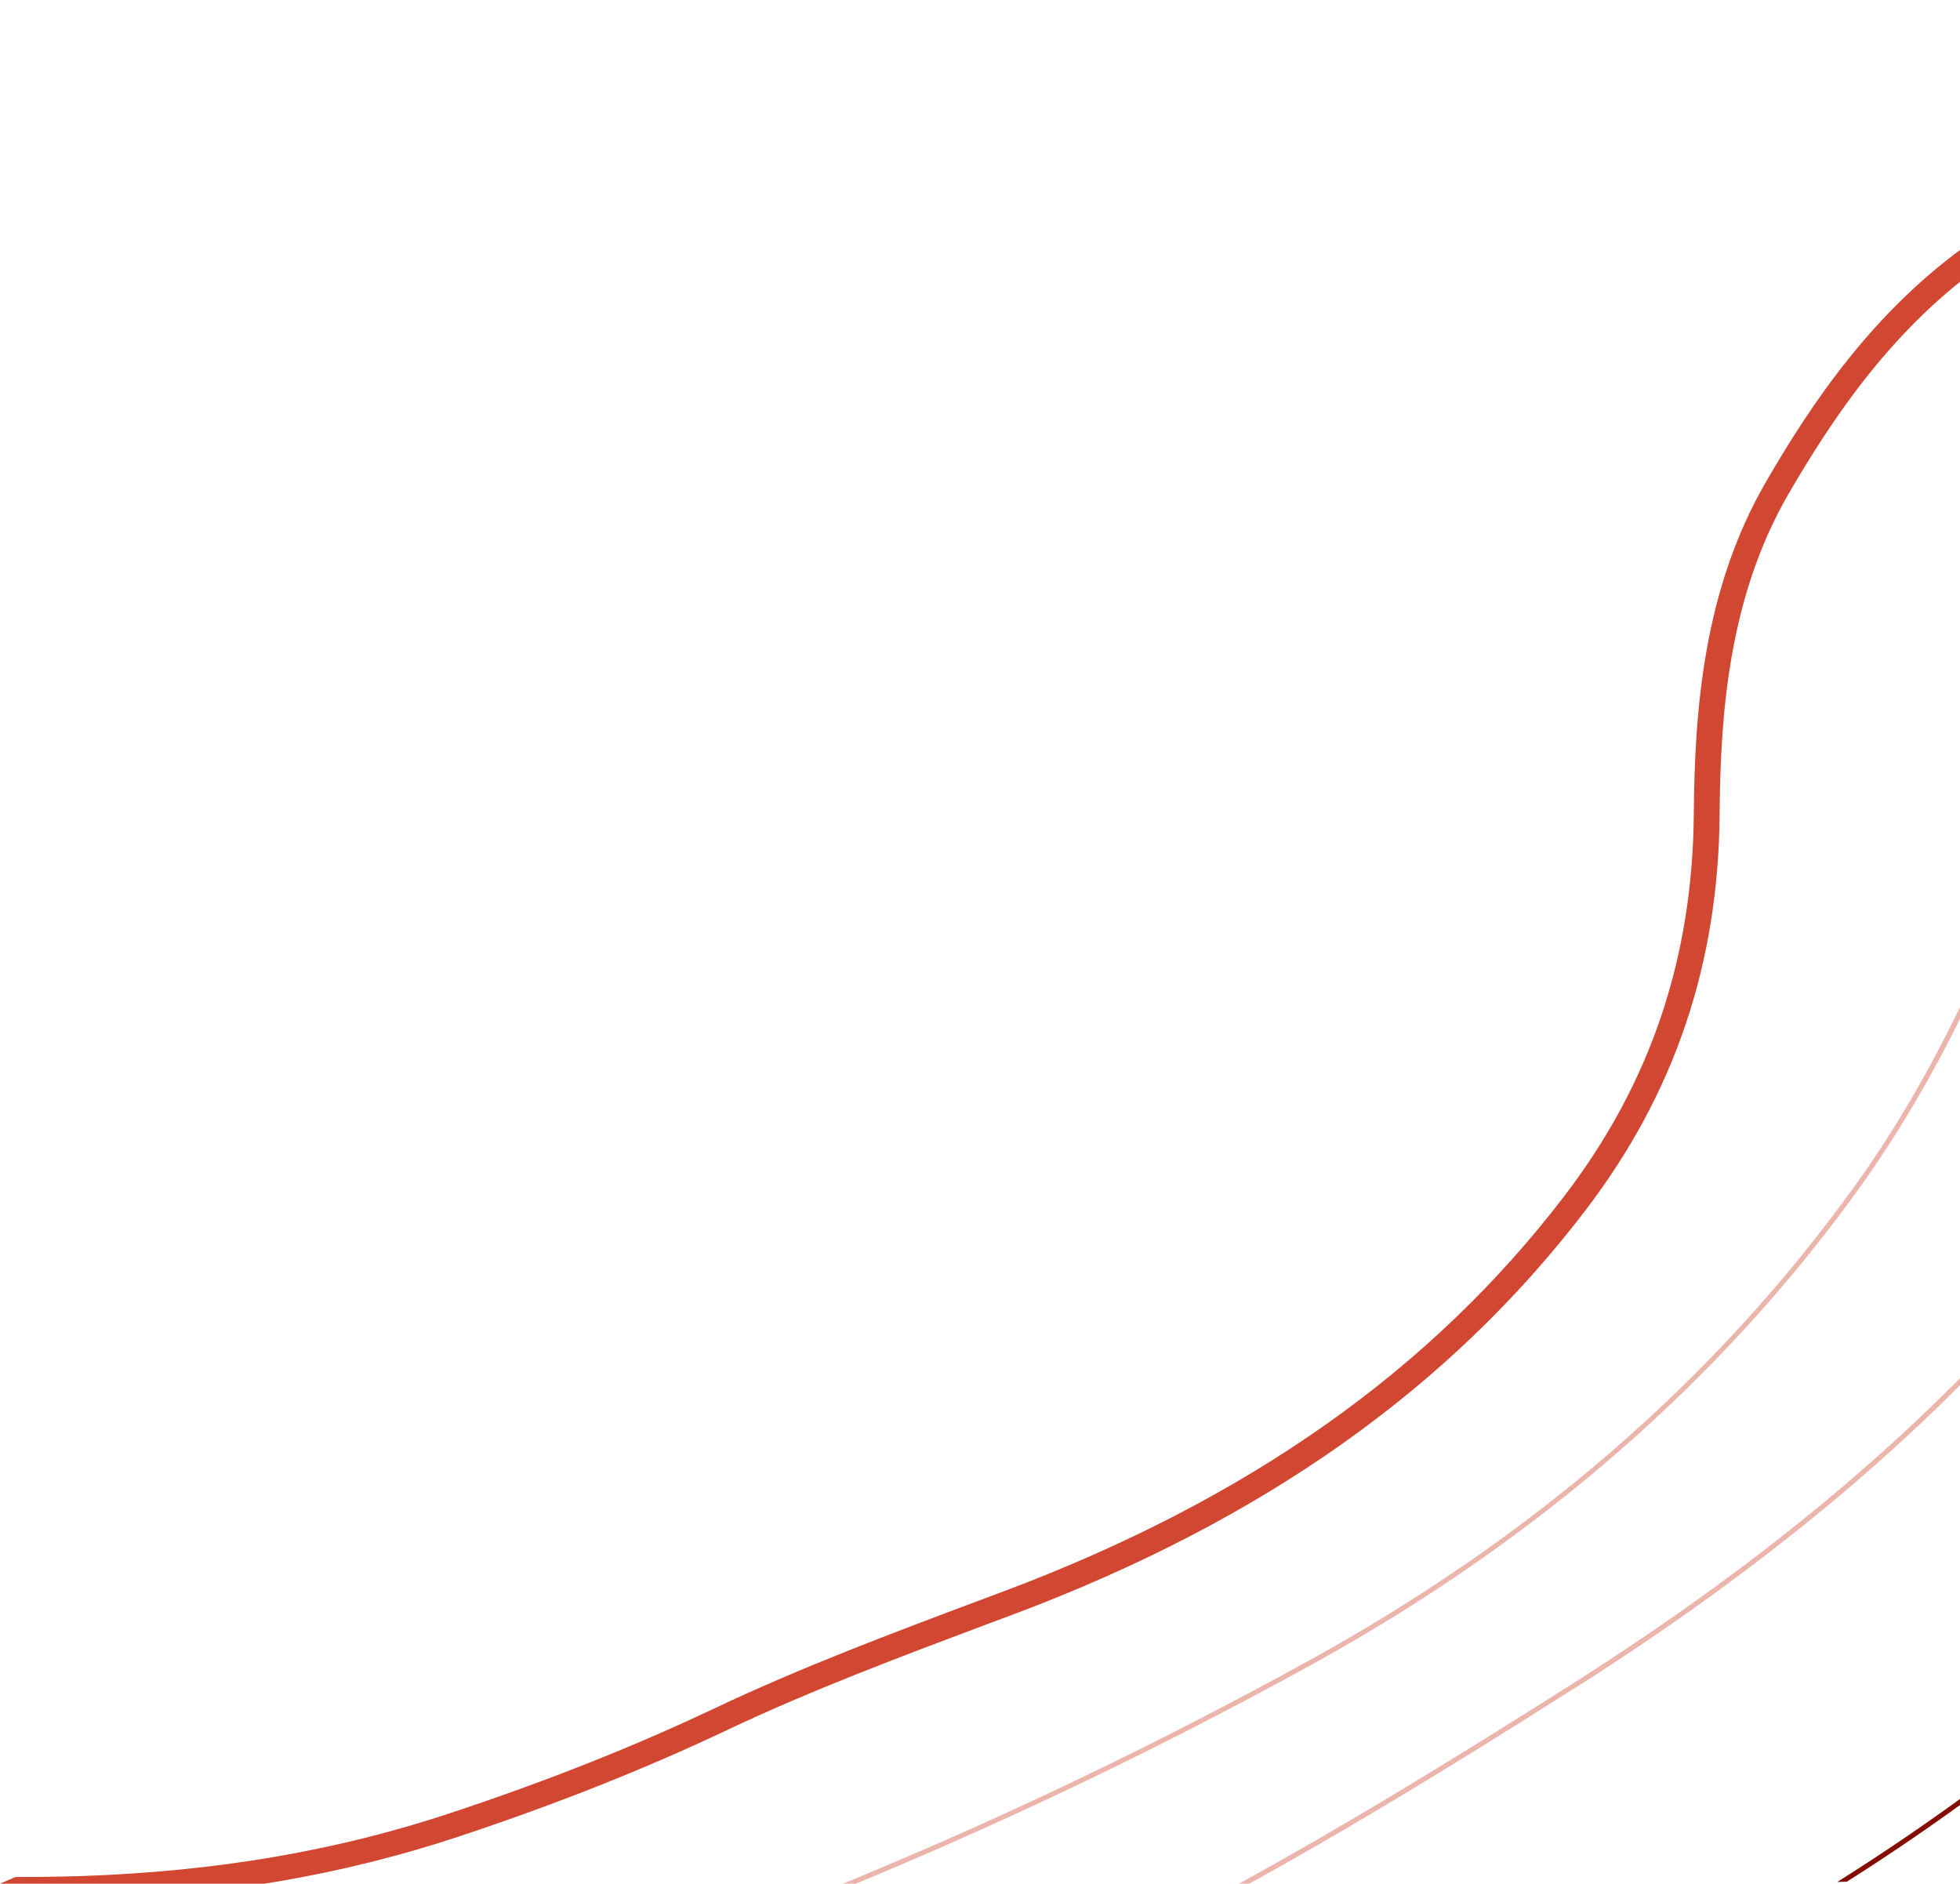 <?xml version="1.0" encoding="UTF-8"?>
<svg id="Layer_2" data-name="Layer 2" xmlns="http://www.w3.org/2000/svg" xmlns:xlink="http://www.w3.org/1999/xlink" viewBox="0 0 176.05 169.19">
  <defs>
    <style>
      .cls-1 {
        fill: none;
      }

      .cls-2 {
        fill: #840c00;
      }

      .cls-3, .cls-4 {
        fill: #d14731;
      }

      .cls-4 {
        opacity: .4;
      }

      .cls-5 {
        clip-path: url(#clippath);
      }
    </style>
    <clipPath id="clippath">
      <polygon class="cls-1" points="119.1 117.68 0 169.19 176.05 169.19 176.05 0 119.1 117.68"/>
    </clipPath>
  </defs>
  <g id="Layer_1-2" data-name="Layer 1">
    <g class="cls-5">
      <path class="cls-3" d="M1.68-252.52c-8,6.57-17.15,12.75-29.67,20.05-17.26,10.06-32.35,22.85-44.84,38.02l-2.15,2.61c-5.14,6.25-10.45,12.7-15.88,18.91-15.16,17.33-26.27,25.01-33.3,29.29-10.66,6.48-20.86,9.8-31.17,10.17-2.58.09-5.2,0-7.8-.3-5.62-.62-11.45-1.8-17.34-3.51-4.47-1.3-8.92-2.81-13.24-4.27-4.38-1.49-8.91-3.02-13.41-4.32-5.42-1.56-11.18-3.1-16.7-3.17-.52,0-1.05,0-1.57.02-7,.25-13.84,2.72-20.32,7.36-11.52,8.24-20.51,19.31-27.48,33.84-3.93,8.2-4.96,16.68-3.05,25.21,2.83,12.65,3.82,26.51,3.01,42.37-.66,12.92-.86,26.09-1.04,38.83l-.06,4.24c-.11,7.06,3.33,11.68,10.22,13.73,4.47,1.33,9.21,1.99,12.84,2.41,3.05.35,6.19.55,9.23.74,2.69.17,5.47.35,8.21.63,7.03.73,12.33,3.56,16.2,8.65,3.03,3.98,4.72,8.2,5.03,12.54.54,7.55,1.09,16.32.85,25-.26,9.38-2.82,18.16-7.6,26.09-4.96,8.23-11.54,13.55-20.1,16.27-6.68,2.12-13.46,2.52-20.41,2.76l-3.04.11c-4.23.15-8.38.31-12.56.68-11.46,1.02-20.71,6.01-27.5,14.85-7.17,9.32-11.73,19.63-13.55,30.63-1.57,9.43-1.47,18.83.27,27.94l.12.61-2.37.08-.07-.35c-1.77-9.27-1.85-18.9-.24-28.63,1.89-11.36,6.59-21.99,13.98-31.6,7.2-9.37,17.01-14.67,29.15-15.74,4.24-.38,8.42-.54,12.68-.69l3.04-.11c6.77-.24,13.38-.62,19.77-2.65,8-2.54,14.16-7.53,18.82-15.27,4.59-7.6,7.04-16.02,7.29-25.03.24-8.58-.31-17.29-.85-24.78-.28-3.91-1.82-7.74-4.59-11.38-3.47-4.56-8.24-7.1-14.59-7.76-2.69-.28-5.46-.45-8.13-.62-3.06-.19-6.23-.39-9.34-.75-3.72-.43-8.6-1.1-13.25-2.49-7.87-2.35-11.96-7.84-11.84-15.89l.06-4.23c.19-12.76.38-25.96,1.05-38.93.8-15.66-.17-29.33-2.96-41.79-2.02-9.01-.94-17.96,3.21-26.61,7.14-14.88,16.36-26.23,28.21-34.7,6.87-4.91,14.14-7.54,21.62-7.8.56-.02,1.12-.03,1.68-.02,5.82.08,11.75,1.65,17.33,3.26,4.56,1.31,9.11,2.86,13.52,4.35,4.29,1.45,8.72,2.96,13.13,4.24,5.75,1.67,11.45,2.83,16.93,3.43,2.48.27,4.99.37,7.45.28,9.89-.35,19.71-3.56,30.01-9.82,11.13-6.76,21.23-15.65,32.77-28.84,5.4-6.18,10.7-12.62,15.83-18.85l2.15-2.62c12.67-15.38,27.97-28.35,45.46-38.55,12.41-7.23,21.46-13.35,29.36-19.84,17.49-14.36,29.6-29.95,37.03-47.67,6.54-15.59,8.18-30.24,5-44.8-2.93-13.43-10.52-24.44-22.54-32.74-11-7.59-23.84-11.92-38.18-12.86-3.48-.23-7-.28-10.45-.16-18.26.64-36.24,6.09-54.96,16.65-14.92,8.42-28.85,20.03-42.57,35.5-8.43,9.51-16.84,19.31-24.96,28.8-4.99,5.82-10.15,11.84-15.26,17.73-9.61,11.07-17.77,20.16-28.01,27.96-3.39,2.58-7.44,5.46-11.81,7.22-1.83.74-3.47,1.12-5,1.18-3.79.13-6.91-1.76-10.1-6.15l-1.07-1.47c-3.28-4.52-6.67-9.2-10.63-13.17-16.37-16.43-35.88-24.37-57.98-23.6-4.17.15-8.5.61-12.87,1.37-17.79,3.1-34.6,11.34-52.89,25.93-22.11,17.64-37.68,40.26-47.6,69.15-1.4,4.09-2.79,8.18-4.17,12.27-1.92,5.68-3.91,11.56-5.91,17.32-5.06,14.53-11.07,25.59-18.89,34.82-4.03,4.76-8.58,9.01-12.89,12.91-19.15,17.29-32.47,37.54-39.61,60.18-2.64,8.36-4.26,17.41-4.82,26.9-1.18,19.83-.26,37.16,2.8,52.97,1.77,9.16,4.56,18.27,7.04,26.09,1.76,5.56,3.8,11.16,5.76,16.57,1.38,3.79,2.81,7.71,4.13,11.6,2.7,7.93,4.1,14.63,4.41,21.08.35,7.32-1.77,13.49-6.31,18.33-6.59,7.02-13.08,13.86-20.13,20.33-4.66,4.28-9.6,8.42-14.37,12.43-3.46,2.9-7.04,5.91-10.48,8.93-3.08,2.71-6.85,4.5-11.85,5.63-6.02,1.36-11.91,2.14-17.49,2.34-2.06.07-4.12.07-6.13-.02-11.52-.49-21.9-.99-32.26-2.26-5.85-.72-11.71-2.96-16.88-4.93-2.08-.8-3.53-2.7-3.87-5.1-.38-2.7.71-5.44,2.8-6.98,3.77-2.78,7.7-5.45,11.51-8.04l.5-.34c18.48-12.56,29.9-27.91,34.92-46.93,4.35-16.5,2.07-31.96-6.78-45.95l-1.29-2.05c-3.02-4.79-6.15-9.75-9.45-14.46-6.98-9.97-16.07-17.95-27.01-23.73-3.9-2.06-7.82-3.04-11.65-2.91-4.89.17-9.47,2.14-13.61,5.85-8.33,7.47-14.89,15.99-19.5,25.32-5.5,11.15-10.68,22.69-15.69,33.84-1.08,2.4-2.15,4.8-3.23,7.19-5.33,11.83-11.83,25.7-19.56,38.92-3.76,6.42-8.02,13.69-9.77,21.72-1.61,7.37-.57,14.07,3.1,19.93,3.39,5.41,7.33,10.48,11.07,15.15,4.45,5.54,4.71,13.96.62,19.58-1.73,2.38-3.48,4.74-5.23,7.1-3.26,4.4-6.63,8.95-9.8,13.5l-2.86.1.72-1.03c3.28-4.71,6.7-9.32,10-13.78,1.74-2.35,3.54-4.77,5.28-7.17,3.54-4.86,3.3-12.14-.55-16.94-3.78-4.72-7.76-9.84-11.22-15.36-3.98-6.35-5.12-13.6-3.38-21.54,1.83-8.37,6.18-15.8,10.02-22.36,7.69-13.13,14.15-26.93,19.46-38.71,1.01-2.24,3.24-7.22,3.24-7.22,5.01-11.16,10.19-22.7,15.71-33.89,4.73-9.59,11.47-18.34,20.02-26,4.56-4.08,9.64-6.25,15.1-6.44,4.25-.15,8.57.92,12.84,3.18,11.26,5.95,20.62,14.17,27.81,24.44,3.33,4.75,6.47,9.72,9.51,14.54l1.3,2.05c9.19,14.52,11.56,30.56,7.05,47.66-5.16,19.56-16.88,35.33-35.83,48.21l-.5.34c-3.79,2.57-7.7,5.23-11.43,7.98-1.43,1.06-2.18,2.98-1.91,4.9.23,1.62,1.12,2.83,2.44,3.34,5.29,2.02,10.76,4.11,16.32,4.79,10.28,1.26,20.61,1.76,32.07,2.25,1.95.08,3.95.09,5.95.02,5.43-.19,11.16-.96,17.04-2.28,4.6-1.04,8.03-2.66,10.81-5.1,3.46-3.05,7.05-6.06,10.54-8.98,4.75-3.98,9.66-8.1,14.28-12.35,6.99-6.42,13.46-13.23,20.01-20.22,4.17-4.45,6.04-9.92,5.72-16.73-.3-6.24-1.67-12.75-4.3-20.49-1.32-3.88-2.74-7.79-4.12-11.56-1.98-5.43-4.02-11.04-5.79-16.65-2.49-7.88-5.3-17.06-7.1-26.33-3.1-15.99-4.02-33.49-2.83-53.5.57-9.66,2.23-18.89,4.92-27.42,7.25-23.02,20.79-43.6,40.24-61.16,4.25-3.84,8.73-8.03,12.68-12.69,7.64-9.01,13.51-19.85,18.49-34.12,1.99-5.71,3.96-11.53,5.86-17.17l.15-.45c1.33-3.93,2.7-7.98,4.07-11.97,10.06-29.3,25.87-52.25,48.32-70.17,18.61-14.85,35.76-23.24,53.96-26.41,4.48-.78,8.92-1.25,13.2-1.4,22.78-.8,42.88,7.37,59.73,24.28,4.08,4.09,7.52,8.84,10.85,13.43l1.07,1.47c2.73,3.75,5.16,5.31,8.13,5.21,1.25-.04,2.62-.37,4.19-1.01,4.11-1.66,8-4.42,11.26-6.91,10.07-7.67,18.15-16.68,27.67-27.65,5.08-5.85,10.21-11.84,15.17-17.63l.12-.14c8.12-9.48,16.52-19.28,24.95-28.78,13.89-15.66,28.01-27.43,43.16-35.98,19.06-10.76,37.4-16.3,56.05-16.96,3.54-.12,7.13-.07,10.69.16,14.77.97,28.02,5.43,39.37,13.27,12.5,8.63,20.39,20.1,23.45,34.09,3.28,15,1.6,30.08-5.12,46.09-7.58,18.05-19.9,33.93-37.68,48.53Z"/>
      <path class="cls-3" d="M5.41,147.48C3.56,148.17,1.82,148.81,0,149.32c-6.24,1.73-12.6,3.42-18.76,5.05l-6.58,1.75c-15.02,4.01-30.21,10.21-46.44,18.95-1.83.98-3.65,1.98-5.46,2.98l-2.13.07-.37-1.26c2.27-1.26,4.56-2.51,6.84-3.74,16.39-8.83,31.75-15.1,46.95-19.16,2.21-.59,6.9-1.83,6.9-1.83,6.05-1.61,12.3-3.27,18.43-4.96,1.71-.47,3.4-1.1,5.21-1.77.34-.12.67-.25,1.02-.37-2.47-3.44-5.32-6.36-9.13-9.37-4.27-3.38-8.12-7.33-11.85-11.15-1.48-1.52-3.02-3.09-4.55-4.61-1.62-1.6-3.25-3.24-4.82-4.82-7.5-7.57-15.25-15.4-25.12-20.69-7.4-3.97-17.3-8.71-28.25-10.17-11.19-1.49-22.26-2.52-32.9-3.05-1.79-.09-3.56-.1-5.28-.04-13.74.48-25.42,5.86-34.73,15.97-9.52,10.35-17.88,21.91-24.83,34.37-4.92,8.82-10.92,20.6-13.59,33.49-1.3,6.28-1.46,11.66-.48,16.43l.13.62-2.35.08-.07-.34c-1.02-5.02-.86-10.65.51-17.23,2.73-13.18,8.82-25.15,13.83-34.11,7.04-12.61,15.5-24.32,25.14-34.79,9.75-10.59,21.99-16.21,36.38-16.72,1.78-.06,3.63-.05,5.48.04,10.71.53,21.85,1.56,33.1,3.07,11.33,1.51,21.48,6.37,29.06,10.43,10.18,5.46,18.05,13.41,25.67,21.1,1.59,1.61,3.18,3.21,4.8,4.8,1.55,1.53,3.09,3.11,4.59,4.64,3.67,3.77,7.47,7.66,11.63,10.95,4.48,3.54,7.74,7.02,10.56,11.27l.62.94-1.09.38c-.9.32-1.77.64-2.63.95Z"/>
      <path class="cls-3" d="M160.62,44.41c-5.31,9.18-6.1,19.65-6.16,28.68-.1,13.48-4.04,25.13-12.05,35.62-12.22,16.01-29,27.87-51.3,36.26l-2.23.83c-7.85,2.95-15.97,5.99-23.61,9.61-7.39,3.5-15.26,6.62-24.04,9.54-10.42,3.46-21.44,5.35-33.69,5.78-2.48.09-5.05.11-7.65.08-5.8-.08-10.88-.04-15.55.13-5.1.18-9.75.5-14.22.99-7.38.8-14.69,2.52-22.31,5.24l-2.94.1-.28-1.32c8.64-3.3,16.91-5.34,25.28-6.24,4.52-.49,9.23-.82,14.39-1,4.71-.17,9.84-.21,15.67-.13,2.55.03,5.09,0,7.53-.08,12.02-.42,22.83-2.27,33.02-5.66,8.69-2.88,16.47-5.97,23.77-9.43,7.73-3.66,15.9-6.73,23.79-9.69l2.22-.83c21.88-8.23,38.32-19.84,50.28-35.5,7.71-10.1,11.5-21.32,11.6-34.32.07-9.31.89-20.13,6.46-29.75,3.96-6.84,9.65-15.49,18.62-21.7,2.64-1.83,5.29-3.72,7.87-5.57l.1,2.7c-2.18,1.56-4.4,3.14-6.62,4.68-8.59,5.95-14.1,14.34-17.95,20.98Z"/>
      <path class="cls-3" d="M107.31,112.63c3.36-2.01,7.01-3.97,9.53-6.78,2.92-3.24,5.55-7.12,4.11-12.04-.62-2.13-1.27-2.97-2.82-2.91-.49.02-1.08.13-1.79.31-5.9,1.55-10.9,4.06-12.47,10.45-.24.98-1.02,1.82-1.39,2.78-.52,1.35-.88,2.76-1.02,3.18.05,1.34.05,1.64.07,1.93.25,2.98.97,4.38,2.55,4.33.82-.03,1.88-.45,3.22-1.26ZM108.34,111.49c-.43.25-.86.5-1.28.76-1.3.77-2.27,1.16-2.99,1.19-.86.03-1.78-.41-2.07-3.92-.01-.17-.02-.34-.03-.72,0-.26-.02-.61-.04-1.12.03-.09.06-.21.1-.36.18-.63.49-1.7.88-2.73.15-.39.37-.76.61-1.15.32-.53.65-1.07.8-1.69,1.6-6.53,7.04-8.78,12.14-10.13.7-.18,1.25-.28,1.68-.3,1.1-.04,1.7.33,2.36,2.59,1.39,4.76-1.25,8.55-4.02,11.63-2.16,2.4-5.21,4.2-8.15,5.93Z"/>
      <path class="cls-3" d="M31.06-271.79c-13.37,17.06-30.04,32.02-50.96,45.75-28.28,18.56-41.18,31.47-49.25,40.65l-2.05,2.33c-4.82,5.48-9.8,11.15-14.87,16.57-10.76,11.52-22.78,23.47-37.74,32.79-11.11,6.92-22.58,10.64-34.07,11.04-7.56.27-15.34-.89-23.13-3.43-4.88-1.59-9.87-3.14-14.7-4.63-2.99-.93-5.98-1.85-8.96-2.79-6.67-2.11-13.46-3.06-20.17-2.82-.49.02-.98.04-1.47.07-7.51.45-14.24,2.9-20.58,7.49-6.9,5-12.44,11.94-17.43,21.86-4.47,8.89-5.7,18.45-3.74,29.23.74,4.05,1.46,8.4,1.79,12.79.33,4.46.58,9,.82,13.39.36,6.67.74,13.56,1.41,20.31.83,8.37,3.27,15.63,7.27,21.59,4.81,7.18,11.52,10.64,20.51,10.59,5.07-.03,10.49.35,16.58,1.15,6.26.82,11.39,4.08,15.24,9.69,3.69,5.38,5.81,11.6,6.46,19.02.79,8.94,1.22,15.79,1.39,22.21l.02.63c.15,5.67.31,11.54-.59,17.17-1.8,11.28-6.25,22.48-14.02,35.26-7.51,12.35-18.77,20.39-33.48,23.89-1.3.31-2.6.61-3.9.91-3.13.73-6.37,1.48-9.52,2.31-10.66,2.81-18.31,7.97-23.38,15.76-7.65,11.77-10.97,23.85-9.96,36.12l-.49.02c-1.03-12.34,2.32-24.48,10.05-36.37,5.53-8.5,13.81-13.36,23.65-15.96,4.45-1.17,8.95-2.16,13.43-3.23,14.48-3.44,25.63-11.23,33.19-23.68,6.66-10.96,11.95-22.51,13.96-35.1.92-5.8.72-11.82.56-17.72-.2-7.4-.74-14.8-1.39-22.19-.59-6.72-2.47-13.1-6.39-18.81-3.58-5.21-8.49-8.65-14.92-9.49-5.46-.72-11.01-1.17-16.52-1.14-9.13.05-16.04-3.55-20.9-10.79-4.43-6.6-6.58-14.1-7.34-21.79-1.11-11.2-1.4-22.48-2.23-33.71-.32-4.27-1.01-8.53-1.78-12.75-1.86-10.22-.97-20.07,3.78-29.5,4.28-8.51,9.6-16.25,17.57-22.02,6.18-4.47,13.06-7.11,20.83-7.58.49-.03.99-.05,1.48-.07,6.95-.24,13.71.75,20.33,2.84,7.88,2.49,15.81,4.86,23.67,7.43,7.86,2.57,15.51,3.67,22.96,3.41,11.72-.41,22.96-4.2,33.83-10.97,14.39-8.97,26.29-20.55,37.65-32.71,5.77-6.18,11.32-12.55,16.9-18.89,14.19-16.13,31.32-28.9,49.34-40.73,19.35-12.7,36.67-27.57,50.85-45.65,12.37-15.78,20.93-33.19,23.94-52.87,3.39-22.2-1.92-41.87-19.08-57.67-11.59-10.67-25.73-16.49-41.48-18.81-6.19-.91-12.28-1.22-18.28-1.01-16,.56-31.36,4.85-46.3,11.48-19.16,8.51-35.51,20.78-49.85,35.54-16.12,16.59-31.73,33.61-45.97,51.76-6.7,8.54-14.08,16.57-22.5,23.57-3.8,3.16-8.18,5.78-12.61,8.08-1.83.95-3.56,1.44-5.19,1.5-3.17.11-6-1.43-8.57-4.52-5.51-6.61-11.51-12.71-18.49-17.9-17.9-13.3-37.77-20.16-59.92-19.38-2.43.09-4.89.26-7.37.53-16.67,1.82-31.86,7.78-45.96,16.34-30.14,18.3-51.21,43.75-63.48,75.89-4.3,11.27-8.02,22.74-11.93,34.14-4.55,13.29-9.66,26.33-18.39,37.7-3.29,4.28-6.82,8.46-10.76,12.18-20.46,19.35-35.36,41.9-42.35,68.8-2.31,8.87-3.46,18.06-4.44,27.18-1.74,16.21-3.02,32.47-4.34,48.73-.63,7.68-.89,15.39-1.41,23.08-.12,1.72-.63,3.42-.92,4.89-1.41.51-2.68.81-3.84.85-2.36.08-4.3-.87-6.26-3.11-9.33-10.72-20.65-19.33-32.34-27.58-6.55-4.62-12.37-10.21-18.72-15.11-6.35-4.9-12.92-9.56-19.48-14.22-6.8-4.83-13.72-6.85-20.7-6.61-6.58.23-13.21,2.48-19.82,6.31-7.96,4.61-13.81,11.32-19.48,18.17-7.98,9.63-15.68,19.47-21.73,30.39-4.06,7.32-7.52,15.02-12.26,21.91-5,7.26-11.06,13.86-16.91,20.55-5.75,6.58-12.27,12.58-17.61,19.44-5.97,7.68-9.28,16.68-10.91,26.19-2.59,15.15-.85,29.83,4.86,44.1,2.38,5.97,4.19,12.02,4.77,18.46.73,8.11-1.21,15.66-3.79,23.25l-.49.02c2.46-7.19,4.57-14.96,3.82-23.22-.52-5.72-2.02-11.55-4.74-18.34-5.79-14.49-7.43-29.4-4.88-44.34,1.81-10.57,5.4-19.2,11-26.39,3.23-4.15,6.94-8.04,10.53-11.81,2.37-2.48,4.81-5.04,7.09-7.65.9-1.03,1.81-2.06,2.72-3.09,4.89-5.55,9.95-11.3,14.16-17.41,3.21-4.67,5.88-9.81,8.47-14.78,1.21-2.34,2.47-4.75,3.77-7.1,6.14-11.07,14.09-21.18,21.77-30.45,5.8-7.01,11.67-13.68,19.61-18.27,6.92-4,13.66-6.15,20.04-6.37,7.32-.26,14.38,1.99,21,6.69l.35.25c6.34,4.5,12.89,9.16,19.14,13.98,2.66,2.05,5.27,4.26,7.79,6.39,3.5,2.96,7.12,6.02,10.91,8.7,11.24,7.93,22.95,16.78,32.42,27.65,1.84,2.12,3.66,3.03,5.89,2.95,1.01-.04,2.14-.28,3.45-.73.08-.38.17-.77.26-1.17.26-1.11.52-2.26.6-3.42.22-3.19.39-6.45.56-9.59.24-4.43.48-9,.85-13.49l.41-5.02c1.17-14.34,2.37-29.17,3.94-43.72.9-8.34,2.05-18.01,4.45-27.24,6.69-25.74,20.59-48.31,42.48-69.01,3.47-3.28,6.88-7.14,10.71-12.13,9.09-11.83,14.22-25.6,18.32-37.57.94-2.75,1.87-5.49,2.8-8.24,2.88-8.53,5.87-17.35,9.14-25.92,12.35-32.35,33.77-57.96,63.67-76.12,15.36-9.33,30.46-14.69,46.15-16.41,2.48-.27,4.97-.45,7.41-.54,21.54-.76,41.8,5.8,60.22,19.48,6.32,4.69,12.39,10.57,18.57,17.98,2.53,3.03,5.21,4.46,8.2,4.35,1.56-.05,3.24-.54,4.99-1.45,5.13-2.65,9.22-5.28,12.53-8.02,7.73-6.43,15.06-14.12,22.43-23.5,12.39-15.78,27-32.24,46-51.8,15.46-15.91,31.81-27.57,49.99-35.64,16.28-7.23,31.48-11,46.48-11.52,6.13-.22,12.31.13,18.37,1.02,16.73,2.46,30.76,8.83,41.73,18.92,16.34,15.04,22.8,34.58,19.22,58.06-2.86,18.74-10.72,36.1-24.03,53.07Z"/>
      <path class="cls-2" d="M165.02,169.04c8.72-5.48,16.97-11.62,24.81-18.33l.02.58c-7.73,6.58-15.73,12.51-23.96,17.72l-.88.03Z"/>
      <path class="cls-3" d="M121.99,30.42c-4.71,3.06-9.5,6.11-14.59,8.51-10.11,4.75-21.03,6.59-32.13,6.98-.48.02-.96.03-1.44.04-7.55.18-15.06-.79-21.89-4.35-6.24-3.25-10.43-8.01-12.28-14.76-1.84-6.75-.93-13.36,1.42-19.65,2.59-6.95,5.92-13.66,9.27-20.31,3.36-6.66,7.46-12.99,10.67-19.72,3.16-6.64,5.3-13.67,3.52-21.12-1.51-6.3-1.45-12.54-.54-18.93,1.32-9.33,2.72-18.52,8.98-26.28,2.04-2.53,3.77-5.29,5.68-8-2.13-3.42-4.51-4.9-9.16-5.49-2.46-.31-4.91-.43-7.34-.35-3.54.12-7.04.68-10.47,1.72-23.66,7.17-45.67,17.57-65.9,31.47-10.04,6.89-20.35,13.35-31.29,18.89-15.94,8.08-31.7,16.5-47.58,24.68-4.6,2.37-9.26,4.7-14.09,6.56-2.09.8-4.33,1.25-6.58,1.33-6.35.22-12.8-2.51-16.21-8.62-2.9-5.2-5.21-10.7-7.99-15.97-1.35-2.56-.64-4.44,1.16-6.39,3.68-4,7.26-8.07,10.89-12.11,12.89-14.38,25.76-28.76,38.66-43.13,12.09-13.47,23.9-27.2,36.4-40.31,17.33-18.17,36.92-34.1,55.91-50.61,24.21-21.03,47.07-43.22,65.78-69.11,10.07-13.93,19.32-28.29,24.65-44.62,7.66-23.48,6.33-46.5-6.12-68-19.44-33.55-50.41-50.29-89.58-52.53-4.45-.25-8.85-.3-13.18-.15-30.01,1.06-57.15,11.75-81.04,30.37-15.54,12.11-29.85,25.67-44.66,38.64-6.03,5.28-11.86,10.76-17.88,16.05-6.35,5.58-12.68,11.19-19.27,16.5-3.38,2.72-7.44,4.58-11.83,5.41-3,.56-6.06,1.06-9.11,1.17h-.04c-.06,0-.12,0-.17,0-1.33.05-2.67.11-4.01.16-3.37.12-6.75.15-10.02-.35-11.21-1.73-22.34-3.98-33.49-6.11-14.83-2.83-29.88-3.65-44.93-4.26-3.44-.14-6.87-.15-10.27-.03-14.13.5-27.85,3.35-40.84,9.62-4.95,2.39-9.82,4.94-14.69,7.48-31.16,16.23-56.14,38.85-75.3,67.53-9.4,14.08-15.9,29.42-21.76,45.09-3.91,10.46-8.08,20.84-12.56,31.08-3.17,7.26-7.42,14.01-13.22,19.71-7.33,7.2-14.77,14.3-22.02,21.58-6.13,6.15-13.43,10.1-21.89,12.57-21.34,6.23-40.61,16.22-57.2,30.74-10.28,9-21.08,17.38-32.61,24.82-19.53,12.62-37.55,26.85-53.71,43.39-7.47,7.64-15.89,14.49-24.36,21.11-13.08,10.23-28.15,15.73-44.76,16.31-1.16.04-2.33.06-3.5.05-9.97-.06-19.93-1.11-29.88-1.92-8.87-.72-17.72-1.76-26.62-1.45-1.56.05-3.11.15-4.67.3-12.88,1.2-22.88,6.66-28.55,18.25-2.79,5.69-4.31,11.65-3.9,18.08.31,4.92.9,9.71,2.55,14.38,1.93,5.46,3.83,10.93,5.58,16.44,2.28,7.2,4.91,14.28,4.9,22.03-.02,15.57.5,31.14.4,46.7-.06,8.13-.68,16.29-1.58,24.38-1.06,9.57-4.19,18.58-10.47,26.26-6.11,7.45-13.94,11.44-23.65,11.78-.8.03-1.61.03-2.44.01-4.98-.13-9.66-1.17-14.24-2.67l-.02-.49c5.23,1.73,9.75,2.6,14.27,2.71.81.02,1.62.02,2.41-.01,9.42-.33,17.26-4.24,23.3-11.61,5.75-7.01,9.24-15.77,10.38-26.03,1.01-9.08,1.52-17.04,1.57-24.34.06-8.37-.07-16.88-.19-25.12-.1-7.07-.21-14.39-.2-21.59,0-6.76-2.06-13.15-4.06-19.33-.28-.86-.55-1.71-.83-2.57-1.82-5.73-3.83-11.49-5.58-16.43-1.78-5.03-2.3-10.15-2.58-14.5-.39-6.1.9-12.09,3.94-18.3,5.38-10.99,15.11-17.22,28.93-18.51,1.51-.14,3.09-.24,4.7-.3,7.27-.26,14.61.39,21.7,1.02,1.66.15,3.32.29,4.98.43,1.88.15,3.77.32,5.66.48,7.93.68,16.13,1.39,24.19,1.44,1.16,0,2.33,0,3.48-.05,16.5-.58,31.47-6.04,44.48-16.21,8.2-6.42,16.83-13.41,24.32-21.07,15.52-15.88,33.12-30.1,53.79-43.45,10.94-7.06,21.58-15.17,32.56-24.78,16.01-14.02,35.31-24.4,57.37-30.84,8.81-2.57,15.91-6.65,21.69-12.45,4.65-4.67,9.46-9.35,14.12-13.87,2.64-2.57,5.28-5.13,7.9-7.71,5.39-5.29,9.69-11.69,13.13-19.57,4.29-9.82,8.51-20.27,12.55-31.06,5.53-14.79,12-30.5,21.81-45.18,19.28-28.87,44.67-51.64,75.47-67.68l.89-.46c4.5-2.35,9.16-4.77,13.82-7.02,12.35-5.97,25.77-9.13,41.03-9.67,3.33-.12,6.8-.11,10.31.03,14.51.58,29.94,1.39,45,4.26,2.07.39,4.13.79,6.2,1.19,8.92,1.72,18.14,3.5,27.27,4.91,3.06.47,6.18.48,9.93.35.67-.02,1.34-.05,2.01-.08.67-.03,1.34-.05,2-.08h.09s.09,0,.09,0c3.14-.11,6.21-.62,9.07-1.16,4.29-.81,8.31-2.64,11.62-5.31,6.13-4.94,12.15-10.23,17.96-15.35l1.29-1.14c2.91-2.56,5.82-5.21,8.64-7.77,3.01-2.73,6.12-5.56,9.24-8.29,4.3-3.76,8.63-7.64,12.81-11.39,10.24-9.18,20.83-18.66,31.87-27.27,24.62-19.19,51.98-29.44,81.31-30.47,4.35-.15,8.8-.1,13.22.15,40.77,2.34,71.03,20.08,89.96,52.76,12.08,20.86,14.15,43.85,6.16,68.35-5.52,16.91-15.14,31.5-24.71,44.74-20.63,28.53-46.03,51.96-65.85,69.19-3.9,3.39-7.88,6.8-11.74,10.11-14.94,12.8-30.38,26.04-44.14,40.47-8.8,9.23-17.4,18.93-25.71,28.31-3.49,3.94-7.1,8.01-10.67,11.99-8.87,9.87-17.72,19.75-26.58,29.64l-12.09,13.49c-1.03,1.15-2.05,2.3-3.08,3.45-2.54,2.85-5.18,5.8-7.81,8.67-1.89,2.06-2.21,3.77-1.09,5.9,1.22,2.32,2.37,4.71,3.48,7.03,1.42,2.96,2.88,6.02,4.5,8.92,3.06,5.49,8.96,8.63,15.79,8.39,2.22-.08,4.38-.52,6.43-1.3,4.93-1.9,9.64-4.27,14.05-6.54,6.51-3.35,13.11-6.8,19.49-10.14,9.19-4.8,18.68-9.77,28.09-14.54,9.81-4.97,19.74-10.97,31.24-18.86,19.92-13.68,42.14-24.29,66.03-31.54,3.4-1.03,6.96-1.62,10.59-1.74,2.42-.09,4.92.03,7.42.35,4.76.6,7.25,2.1,9.5,5.7l.15.24-.17.24c-.6.85-1.18,1.71-1.76,2.56-1.24,1.83-2.52,3.72-3.93,5.46-6.3,7.82-7.62,17.09-8.89,26.07-1,7.1-.84,13.06.53,18.77,1.97,8.24-.86,15.77-3.55,21.41-1.76,3.69-3.82,7.32-5.81,10.82-1.64,2.9-3.34,5.89-4.86,8.9-3.43,6.8-6.72,13.47-9.25,20.27-2.6,6.97-3.06,13.32-1.4,19.39,1.76,6.44,5.7,11.18,12.05,14.49,5.95,3.1,13.04,4.51,21.66,4.3.48-.01.96-.03,1.44-.04,12.51-.44,22.96-2.71,31.95-6.93,4.94-2.32,9.51-5.21,14.54-8.48,2.06-1.33,4.11-2.66,6.17-3.99,9.8-6.33,19.93-12.88,29.57-19.73,6.03-4.29,11.9-9.02,17.56-13.59,2.93-2.37,5.96-4.8,8.98-7.16l.02.56c-8.77,6.85-17.22,14.11-26.29,20.56-11.64,8.27-23.75,15.94-35.76,23.73Z"/>
      <path class="cls-3" d="M37.33-267.19c-15.37,19.16-33.96,36.2-56.83,52.11-18.87,13.13-35.04,27.06-49.43,42.61-9.84,10.64-20.82,21.69-33.58,33.8-11.55,10.96-23.1,18.65-35.31,23.49-8.23,3.27-15.3,4.9-22.26,5.15-2.57.09-5.15-.02-7.67-.33-8.31-1.02-15.99-3.29-22.4-5.37-6.39-2.08-13.45-4.1-21.59-6.19-3.58-.92-7.3-1.32-11.07-1.18-1.71.06-3.46.23-5.2.51-5.94.94-12.13,2.2-16.76,6.21-10.23,8.86-15.15,19.76-14.62,32.41.27,6.37.9,12.84,1.52,19.09.48,4.91.98,10,1.3,15.01.5,7.86,2.76,15.11,6.9,22.14,3.43,5.83,8.27,8.71,14.78,8.81,11.42.17,21.6,1.47,31.12,3.97,9.67,2.55,16.34,8.25,19.84,16.94,1.96,4.88,2.9,10.21,2.87,16.3-.03,6.46-.18,12.28-.46,17.8-.22,4.35.23,7.91,1.4,11.22,3.34,9.39,2.95,19.29-1.16,29.43-6.11,15.09-14.17,30.43-24.61,46.88-6.56,10.33-15.01,18.45-25.12,24.13-1.65.93-3.34,1.85-4.97,2.74-2.05,1.12-4.17,2.28-6.24,3.46-5.5,3.14-11.57,7.23-14.94,13.8-1.55,3.02-2.8,6.25-4,9.37l-.17.45c-.85,2.19-1.47,4.37-1.9,6.54l-.47.02c.42-2.21,1.05-4.45,1.93-6.71,1.29-3.33,2.57-6.69,4.2-9.87,3.27-6.38,8.95-10.46,15.12-13.99,3.71-2.12,7.49-4.11,11.21-6.21,10.49-5.9,18.7-14.12,24.96-23.98,9.49-14.95,17.95-30.45,24.58-46.81,3.88-9.57,4.64-19.29,1.15-29.12-1.32-3.71-1.62-7.48-1.42-11.38.3-5.92.43-11.85.46-17.78.03-5.52-.77-10.98-2.84-16.14-3.51-8.74-10.08-14.18-19.53-16.67-10.17-2.68-20.54-3.81-31.01-3.96-7.14-.1-11.87-3.42-15.17-9.03-4.07-6.91-6.45-14.29-6.96-22.33-.73-11.38-2.34-22.72-2.82-34.11-.55-13.02,4.73-24.07,14.77-32.76,4.7-4.07,10.85-5.34,16.99-6.32,1.76-.28,3.51-.45,5.26-.51,3.78-.13,7.53.25,11.21,1.2,7.26,1.86,14.5,3.88,21.62,6.2,7.3,2.37,14.63,4.41,22.31,5.35,2.57.31,5.1.41,7.59.32,7.63-.27,14.94-2.27,22.1-5.11,13.45-5.34,24.91-13.67,35.16-23.4,11.52-10.93,22.8-22.15,33.56-33.78,14.86-16.06,31.44-30.11,49.5-42.67,21.35-14.85,40.59-31.89,56.74-52.02,13.67-17.04,23.57-35.86,27.82-57.09,3.13-15.63,2.23-31.06-5.03-45.63-8.7-17.44-23.07-29.03-41.63-35.72-12.3-4.43-24.71-6.18-37.15-5.75-9.96.35-19.94,2.1-29.9,5-26.08,7.59-48.24,21.52-67.33,40.03-18.81,18.23-36.54,37.41-52.74,57.86-5.91,7.46-12.25,14.53-19.79,20.5-4.06,3.21-8.4,5.95-13.83,6.62-.33.04-.64.07-.95.08-1.39.05-2.58-.25-3.68-1.3-1.74-1.67-3.65-3.17-5.4-4.84-19.2-18.36-42.13-29.59-69.1-32.42-4.62-.49-9.22-.64-13.77-.48-12.8.45-25.27,3.4-37.16,8.55-39.43,17.08-67.62,44.97-83.85,83.64-5.3,12.63-9.31,25.76-14.15,38.58-3.31,8.76-6.79,17.49-10.68,26.03-4.31,9.47-10.75,17.61-18.31,24.96-8.95,8.69-16.48,18.43-22.99,28.93-11.8,19.01-19.1,39.5-21.59,61.47-1.37,12.04-4.06,23.65-9.46,34.91-.22.01-.44.02-.66.03-5.06.18-10.09-.76-15.13-1.67-7.93-1.44-15.17-4.68-22.48-7.81-7.12-3.05-13.54-7.05-19.08-12.25-7.26-6.81-15.33-9.64-24.15-9.33-3.62.13-7.36.78-11.22,1.91-14.02,4.08-26.07,11.2-36.15,21.41-13.51,13.68-25.31,28.73-37.55,43.44-4.91,5.9-9.9,11.79-15.44,17.13-7.14,6.89-16.16,10.75-26.03,12.65-6.18,1.19-12.43,2.08-18.61,3.28-2.55.49-5.06,1.3-7.49,2.2-9.43,3.5-11.28,14-9.94,20.86,1.28,6.55,2.64,13.08,3.74,19.65.56,3.35.8,6.78.88,10.18.4,18.78,4.01,37.11,8.09,55.38,1.16,5.21,2.2,10.46,3,15.73,1.11,7.33.6,14.56-.64,21.75l-.47.02c1.17-6.82,1.78-14.22.65-21.7-.72-4.78-1.7-9.91-3-15.7-3.7-16.58-7.69-35.91-8.1-55.46-.08-3.78-.36-7.09-.87-10.12-.84-5.06-1.86-10.18-2.84-15.14-.3-1.5-.6-3-.89-4.5-1.54-7.89,1-17.94,10.23-21.36,2.92-1.08,5.32-1.79,7.57-2.22,3.15-.61,6.37-1.15,9.48-1.67,3-.5,6.1-1.02,9.13-1.61,10.61-2.04,19.29-6.25,25.79-12.53,5.5-5.3,10.42-11.11,15.4-17.1,2.47-2.97,4.97-6.01,7.39-8.95,9.54-11.6,19.4-23.59,30.19-34.52,10.07-10.2,22.3-17.44,36.35-21.53,3.96-1.15,7.78-1.8,11.34-1.93,9.35-.33,17.36,2.76,24.49,9.46,5.27,4.95,11.65,9.04,18.95,12.16l1.47.63c6.67,2.86,13.56,5.82,20.91,7.15l.31.06c4.83.88,9.82,1.78,14.72,1.61.12,0,.25,0,.37-.01,4.82-10.13,7.77-21.1,9.3-34.52,2.47-21.73,9.75-42.47,21.66-61.65,6.96-11.22,14.5-20.71,23.06-29.01,8.33-8.09,14.29-16.21,18.22-24.82,3.37-7.38,6.76-15.65,10.67-26,1.9-5.03,3.71-10.2,5.45-15.2,2.7-7.73,5.49-15.72,8.71-23.4,16.15-38.48,44.44-66.7,84.09-83.88,12.13-5.26,24.69-8.15,37.34-8.59,4.59-.16,9.24,0,13.84.48,26.34,2.76,49.68,13.71,69.37,32.55.86.83,1.79,1.63,2.68,2.41.9.78,1.83,1.59,2.71,2.44.91.87,1.91,1.22,3.34,1.17.28,0,.58-.03.91-.08,5.57-.68,10-3.68,13.59-6.52,6.55-5.18,12.64-11.48,19.72-20.42,15.47-19.53,32.73-38.47,52.78-57.9,20.04-19.43,42.76-32.94,67.53-40.14,10.29-2.99,20.39-4.68,30.02-5.02,12.88-.45,25.44,1.49,37.32,5.77,19.38,6.99,33.48,19.08,41.89,35.94,6.85,13.73,8.5,28.74,5.07,45.91-4.03,20.16-13.16,38.9-27.91,57.28Z"/>
      <path class="cls-4" d="M141.37,151.67c-9.84,6.24-20.79,13.04-32.52,19.35l-1.02.04c11.39-6.08,22.39-12.84,33.29-19.75,17.35-11.01,33.11-23.72,45.79-39.76.46-.59.96-1.14,1.49-1.68l.02.64c-.4.43-.79.86-1.14,1.31-11.47,14.5-26.48,27.54-45.91,39.86Z"/>
      <path class="cls-3" d="M47.29-268.01c-15.48,20.22-34.7,38.94-58.77,57.22-1.14.87-2.28,1.73-3.43,2.6-11.97,9.07-24.35,18.45-35.19,29.13-8.53,8.39-17.02,17.1-25.23,25.52-2.41,2.47-4.82,4.95-7.24,7.41-10.69,10.92-21.26,21.46-33.16,30.43-11.24,8.47-22.41,14.21-34.15,17.56-5.05,1.44-10.28,2.26-15.54,2.45-8.12.29-16.49-.88-25.57-3.58-3.3-.98-6.85-2.22-10.87-3.79-6.96-2.72-14.16-3.35-19.66-3.6-.71-.03-1.43-.03-2.13,0-5.74.2-11.39,2.24-17.77,6.42-1.21.79-2.14,2.18-2.7,3.2-2.57,4.7-3.87,9.51-3.86,14.28.02,8.77.33,19.08,2.46,29.1.09.45.22.88.36,1.34.12.4.24.81.34,1.22,1.34,5.76,4.57,8.89,10.49,10.14,9.45,1.99,18.94,4.48,28.12,6.89,1.79.47,3.57.94,5.36,1.4,5.68,1.48,10.29,2.89,14.53,4.43,11.07,4.03,18.05,11.99,21.36,24.35,2.01,7.52,2.74,15.55,2.3,25.28-.21,4.66.87,8.56,3.3,11.93.83,1.15,1.69,2.3,2.53,3.42,1.2,1.6,2.43,3.26,3.6,4.93,1.23,1.77,2.27,3.63,3.21,5.37,2.13,3.94,1.95,8.25-.54,13.17-2.67,5.29-5.79,10.42-8.77,15.17-3.92,6.26-7.94,12.59-11.83,18.72-5.99,9.43-12.18,19.17-18.12,28.85-6.84,11.16-13.55,22.65-20.04,33.77-1.78,3.05-3.56,6.09-5.34,9.13-2.88,4.91-5.77,10.52-7.33,16.82l-.48.02c1.47-5.98,4.2-11.59,7.4-17.05,8.4-14.34,16.7-28.74,25.39-42.91,9.79-15.97,20.01-31.69,29.95-47.57,3.09-4.94,6.13-9.95,8.75-15.13,2.04-4.05,2.88-8.44.54-12.77-.98-1.82-2.01-3.63-3.19-5.33-1.97-2.83-4.1-5.54-6.12-8.34-2.65-3.67-3.59-7.74-3.38-12.2.39-8.47-.07-16.88-2.28-25.15-3.03-11.32-9.48-19.83-21.08-24.05-4.73-1.72-9.6-3.14-14.49-4.41-11.12-2.9-22.21-5.92-33.46-8.29-6.32-1.33-9.51-4.78-10.84-10.47-.2-.86-.52-1.7-.7-2.57-2.05-9.63-2.45-19.41-2.47-29.19-.01-5.07,1.44-9.97,3.91-14.49.69-1.26,1.65-2.58,2.85-3.37,5.49-3.59,11.34-6.26,18.01-6.5.72-.03,1.44-.02,2.17.01,6.79.3,13.45,1.14,19.82,3.63,3.56,1.39,7.17,2.69,10.83,3.78,8.43,2.5,16.88,3.86,25.42,3.56,5.11-.18,10.24-.95,15.43-2.43,12.64-3.6,23.72-9.74,34-17.48,12.06-9.09,22.63-19.68,33.11-30.38,10.78-11.02,21.48-22.12,32.48-32.94,11.88-11.7,25.35-21.66,38.66-31.77,22-16.72,42.01-35.36,58.68-57.13,13.67-17.85,24.23-37.16,28.71-59.18,2.62-12.88,2.57-25.66-1.45-38.23-5.84-18.26-17.92-31.94-34.56-41.79-17.09-10.12-35.35-14.31-54.34-13.64-6.41.23-12.9,1-19.46,2.29-25.55,5.03-48.1,16.41-67.94,32.59-8.92,7.27-17.36,15.15-25.5,23.24-16.74,16.62-32.92,33.74-47.22,52.43-4.21,5.51-9.2,10.38-14.93,14.48-2.96,2.12-5.58,3.25-8.11,3.34-2.78.1-5.45-1.07-8.35-3.58-13.84-12.03-29.96-19.95-47.51-25.63-13.89-4.5-27.77-6.63-41.55-6.14-12.42.44-24.76,3-36.96,7.86-43.93,17.52-75.31,47.66-93.37,90.12-5.83,13.7-10.23,27.96-15.22,41.98-6.37,17.89-15.52,33.96-29.29,47.88-18.18,18.39-29.47,40.8-36.83,65.06-2.46,8.11-4.64,16.29-6.82,24.48-.59,2.2-1.62,3.73-3.95,4.41-3.53,1.04-6.94,2.59-10.53,3.2-2.14.36-4.24.6-6.29.67-7.91.28-15.13-1.85-21.05-8.41-2.5-2.77-5.59-5.08-8.6-7.36-3.17-2.41-6.97-3.81-10.95-3.67-.06,0-.13,0-.19,0-5.03.24-10.22.56-15.02,1.92-24.17,6.83-44.85,19.16-61.88,37.21-11.92,12.63-24.04,25.09-36.34,37.37-5.35,5.34-11.57,9.74-18.69,12.86-9.69,4.25-19.83,5.77-30.2,6.14-2.25.08-4.5.1-6.77.09-4.54-.03-9.09-.08-13.62.08-1.46.05-2.92.12-4.37.23-7.41.53-14.5,2.07-20.74,6.56-8.66,6.23-11.09,11.68-7.79,24.25,1.49,5.68,4.35,11.05,6.89,16.44,2.8,5.96,5.25,12.01,6.27,18.49.53,3.36.51,6.81,1.04,10.17,2.4,15.38,4.98,30.73,7.33,46.11,2.14,13.95,3.5,27.95,1.98,42.09-.13,1.24-.29,2.48-.45,3.72l-.47.02c.17-1.25.33-2.51.46-3.78,1.62-15.03-.09-29.65-1.98-41.98-1.29-8.45-2.68-17.03-4.02-25.32-1.1-6.81-2.24-13.86-3.32-20.79-.26-1.69-.39-3.42-.52-5.09-.13-1.67-.26-3.4-.52-5.08-1.07-6.8-3.75-13.1-6.23-18.38-.46-.97-.92-1.94-1.39-2.9-2.11-4.38-4.29-8.91-5.52-13.61-3.21-12.25-1.35-18.02,7.97-24.72,5.5-3.95,11.97-6,20.98-6.64,1.4-.1,2.84-.17,4.39-.23,4.04-.14,8.15-.11,12.13-.09h1.51c2.41.02,4.61,0,6.75-.08,11.95-.42,21.49-2.36,30.02-6.1,6.82-2.99,13.06-7.28,18.55-12.77,12.34-12.32,24.57-24.89,36.33-37.36,16.9-17.91,37.79-30.47,62.09-37.34,4.79-1.35,9.89-1.69,15.12-1.94h.2c3.94-.15,7.83,1.15,11.25,3.75l.36.27c2.89,2.19,5.87,4.46,8.3,7.15,5.29,5.86,12.06,8.56,20.68,8.25,1.94-.07,4.04-.29,6.23-.66,2.27-.39,4.53-1.18,6.72-1.94,1.23-.43,2.5-.87,3.76-1.25,1.96-.58,3.01-1.76,3.64-4.1l.17-.65c2.09-7.84,4.25-15.94,6.65-23.84,8.21-27.06,20.3-48.4,36.94-65.24,12.83-12.98,22.38-28.59,29.19-47.72,1.46-4.1,2.89-8.3,4.28-12.35,3.35-9.81,6.82-19.96,10.95-29.66,18.03-42.38,49.53-72.78,93.63-90.37,12.03-4.8,24.52-7.46,37.12-7.9,13.57-.48,27.6,1.6,41.72,6.17,19.39,6.27,34.98,14.69,47.67,25.72,2.83,2.46,5.38,3.56,8.02,3.47,2.37-.08,4.87-1.12,7.85-3.26,5.61-4.02,10.6-8.86,14.83-14.39,15.7-20.52,33.5-38.82,47.26-52.48,9.41-9.34,17.52-16.73,25.54-23.27,20.67-16.86,43.6-27.86,68.14-32.69,6.63-1.31,13.21-2.08,19.53-2.3,19.7-.69,38.07,3.92,54.6,13.71,17.45,10.34,29.15,24.48,34.76,42.04,3.82,11.95,4.3,24.53,1.46,38.45-4.06,19.94-13.48,39.36-28.79,59.36Z"/>
      <path class="cls-4" d="M183.41,74.23c-3.77,10.02-8.66,21.7-16.36,32.42-12.38,17.25-28.9,31.65-49.11,42.8-15.88,8.76-32.34,16.44-49.1,22.97l-1.37.05c17.3-6.66,34.05-14.47,50.25-23.4,19.5-10.76,36.11-24.76,48.96-42.66,7.14-9.96,12.04-21,16.3-32.32,1.26-3.34,2.52-6.67,3.8-10l.04,1.14c-.98,2.56-1.95,5.12-2.89,7.64l-.52,1.37Z"/>
      <path class="cls-3" d="M-872.68,156.83c3.84-.45,7.16-1.83,9.91-4.13,4.81-4.02,7.97-8.29,9.66-13.08.46-1.3.94-2.6,1.42-3.91,1.65-4.47,3.35-9.09,4.22-13.71,1.03-5.47,1.69-11.11,2.34-16.6.5-4.22,1.02-8.59,1.7-12.87,1.23-7.73.07-15.24-1.23-21.58-.56-2.73-1.1-5.46-1.65-8.19l-.03-.14c-1.19-5.95-2.42-12.1-3.76-18.15-3.7-16.68,1.97-31.28,8.64-44.57,2.81-5.59,7.51-9.16,13.61-10.33,5.73-1.1,10.15-1.68,14.32-1.88.33-.02.65-.03.98-.04,9.95-.35,19.83,1.45,29.09,3.32,17.02,3.44,31.4,5.68,46.28,5.38.52-.01,1.04-.02,1.56-.04,14.78-.52,28.14-4.39,39.73-11.5,11.23-6.89,20.53-15.58,28.15-23.17,14.13-14.08,28.22-26.07,43.08-36.66,12.3-8.77,22.52-17.69,31.25-27.26,5.74-6.29,11.89-12.29,18.28-17.84,16.77-14.56,36.07-25.04,51.01-32.54l1.37-.69c7.72-3.88,15.71-7.88,23.19-12.35,10.98-6.55,19.03-15.29,23.91-25.98,4.5-9.84,9.04-20.01,13.5-30.23,13.99-32.03,34.06-59.54,59.67-81.77,16.82-14.6,36.13-26.25,53.17-36.53,6.38-3.85,13.92-6.88,23.73-9.54,6.76-1.83,14.07-2.87,22.35-3.16,7.18-.25,14.27.08,20.25.43,3.4.2,6.17.25,8.73.16,5.64-.2,10.46-1.14,14.71-2.88,4-1.64,8.04-3.34,11.96-4.99,6.21-2.62,12.64-5.32,19.04-7.82,3.1-1.21,6.19-2.43,9.28-3.64,13.51-5.31,27.48-10.81,41.5-15.51,9.34-3.13,19.06-5.6,28.51-7.99,4.22-1.07,8.59-2.18,12.85-3.33.84-.23,1.71-.4,2.54-.57,1.79-.36,3.64-.74,4.92-1.59,2.35-1.59,4.88-2.91,7.32-4.2,3.57-1.88,7.27-3.82,10.34-6.57,2.87-2.57,6.21-4.65,9.43-6.66,1.87-1.16,3.8-2.37,5.6-3.65,10.69-7.59,22.36-14.01,34.68-19.08,14.53-5.98,29.32-9.74,43.97-11.18,3.4-.33,6.79-.56,10.08-.68,17.84-.63,33.89,1.88,49.06,7.66,18.94,7.22,35,18.24,47.74,32.76,16.84,19.19,25.11,41.19,24.59,65.38-.41,19.18-6.44,37.49-18.42,55.99-9.75,15.04-21.97,30.33-38.46,48.11-15.64,16.87-32.96,32.58-49.72,47.79l-.08.07c-4.53,4.11-9.21,8.36-13.79,12.56l-3.65,3.35c-18.73,17.19-38.09,34.96-53.59,55.57-7.11,9.45-15.19,20.87-21.27,33.98-1.43,3.09-1.67,6.31-1.82,9.89-.14,3.32,2.57,6.5,5.79,6.82,2.68.26,5,.36,7.1.28,3.7-.13,6.94-.78,9.91-1.99,18.75-7.64,36.81-17.41,55.23-29.88,8.77-5.94,18.72-12.66,28.85-18.6,5.52-3.23,11.43-5.98,17.16-8.63,1.95-.91,3.97-1.84,5.95-2.79,26.28-12.55,53.69-19.41,81.47-20.39,3.46-.12,6.99-.15,10.48-.1,16.5.27,31.04,3.16,44.4,8.79l.09,2.48c-13.36-5.8-27.94-8.77-44.53-9.04-3.45-.06-6.93-.03-10.35.1-27.45.97-54.54,7.75-80.52,20.16-1.98.95-3.98,1.87-5.98,2.8-5.67,2.63-11.53,5.35-16.96,8.53-10.07,5.9-19.98,12.61-28.73,18.53-18.55,12.55-36.75,22.39-55.65,30.1-3.23,1.32-6.74,2.03-10.73,2.17-2.21.08-4.63-.02-7.42-.29-4.37-.43-8.04-4.69-7.86-9.12.16-3.82.42-7.26,2.02-10.71,6.17-13.29,14.33-24.84,21.51-34.38,15.63-20.77,35.07-38.62,53.88-55.88l3.64-3.34c4.61-4.23,9.24-8.44,13.88-12.65,16.72-15.17,34-30.86,49.58-47.65,16.41-17.69,28.55-32.88,38.23-47.81,11.76-18.14,17.67-36.09,18.07-54.85.51-23.64-7.59-45.14-24.05-63.9-12.49-14.23-28.25-25.04-46.83-32.13-14.86-5.67-30.61-8.12-48.12-7.5-3.23.11-6.57.34-9.93.67-14.41,1.41-28.98,5.12-43.29,11.01-12.15,5-23.67,11.33-34.21,18.82-1.85,1.31-3.81,2.54-5.71,3.72-3.14,1.96-6.39,3.99-9.12,6.42-3.28,2.94-7.11,4.95-10.81,6.9-2.38,1.25-4.85,2.55-7.1,4.07-1.67,1.12-3.75,1.54-5.78,1.95-.84.17-1.63.33-2.39.53-4.3,1.16-8.69,2.28-12.94,3.35-9.36,2.37-19.04,4.83-28.29,7.93-13.96,4.68-27.9,10.16-41.38,15.47-3.1,1.22-6.19,2.44-9.29,3.65-6.37,2.49-12.79,5.19-18.99,7.8-3.92,1.65-7.96,3.35-11.97,4.99-4.51,1.85-9.59,2.84-15.52,3.05-2.63.09-5.48.04-8.96-.17-5.93-.35-12.95-.68-20.03-.43-8.09.28-15.22,1.29-21.8,3.08-9.59,2.6-16.94,5.55-23.13,9.28-16.96,10.23-36.18,21.83-52.84,36.3-25.35,22.01-45.23,49.25-59.08,80.98-4.47,10.23-9.02,20.41-13.51,30.26-5.07,11.1-13.42,20.18-24.81,26.98-7.56,4.51-15.59,8.54-23.35,12.44l-1.37.69c-14.81,7.44-33.95,17.83-50.53,32.22-6.33,5.49-12.42,11.43-18.09,17.66-8.84,9.69-19.18,18.71-31.61,27.58-14.75,10.52-28.75,22.43-42.79,36.42-7.71,7.68-17.14,16.49-28.57,23.51-11.93,7.33-25.69,11.31-40.89,11.85-.53.02-1.06.03-1.6.04-15.09.3-29.63-1.96-46.8-5.43-9.12-1.85-18.84-3.62-28.53-3.28-.31.01-.63.02-.94.04-4.06.2-8.37.77-13.99,1.84-5.36,1.03-9.5,4.18-11.98,9.11-6.49,12.94-12.01,27.12-8.46,43.14,1.34,6.06,2.58,12.23,3.77,18.21.55,2.77,1.11,5.54,1.67,8.31,1.33,6.52,2.53,14.28,1.24,22.35-.68,4.25-1.19,8.61-1.69,12.83-.65,5.49-1.32,11.17-2.36,16.71-.9,4.81-2.64,9.51-4.32,14.07-.48,1.29-.95,2.58-1.41,3.88-1.83,5.17-5.21,9.76-10.34,14.04-3.15,2.63-6.96,4.2-11.34,4.68l-.08-2.23Z"/>
      <path class="cls-3" d="M51.48-.57c2.92-7.42,7.31-14.19,11.55-20.73.83-1.29,1.67-2.57,2.49-3.86l.06-.1c4.8-7.53,9.76-15.31,13.7-23.46.59-1.21,1.1-2.5,1.59-3.74.32-.79.64-1.62.99-2.42,3.3-7.64,9.23-12,18.13-13.32,3.65-.54,7.47-.89,11.38-1.02,5.4-.19,11.05,0,17.26.57,10.94,1.01,22.04,2.31,32.77,3.56,2.67.31,5.34.62,8.01.93,2.73.32,5.48.43,8.16.33,1.56-.05,3.13-.19,4.69-.39l.02.43c-1.56.2-3.12.35-4.69.41-2.73.1-5.48-.02-8.24-.34-13.58-1.57-27.15-3.24-40.77-4.5-5.73-.53-11.46-.77-17.2-.57-3.77.13-7.55.46-11.33,1.02-8.51,1.27-14.47,5.39-17.78,13.05-.88,2.05-1.62,4.16-2.59,6.17-3.97,8.21-8.87,15.9-13.79,23.61-5.07,7.95-10.53,15.71-14,24.52-1.92,4.88-3.37,9.79-3.35,15.1.04,7.85,6.08,14.99,12.37,17.08,5.65,1.88,11.3,2.43,16.98,2.23,3.58-.13,7.17-.55,10.78-1.13,11.22-1.8,21.54-5.97,31.16-11.75,9.14-5.49,18.62-10.54,27.25-16.7,10.03-7.15,18.62-15.95,26.68-25.16,3.19-3.65,6.41-7.28,9.63-10.91l.02.64c-2.89,3.25-5.95,6.72-9.3,10.55-6.66,7.62-15.72,17.37-26.75,25.23-6.2,4.42-12.94,8.34-19.46,12.13-2.57,1.49-5.23,3.04-7.82,4.59-10.37,6.22-20.62,10.09-31.33,11.81-4.05.65-7.59,1.02-10.83,1.14-6.31.22-11.92-.52-17.15-2.26-6.2-2.06-12.64-9.17-12.68-17.5-.03-5.81,1.69-10.97,3.38-15.26Z"/>
      <path class="cls-3" d="M142.53-7.59c4.15-4.74,7.03-10.05,8.5-16.04.65-2.67.36-5.41-1.27-7.7-2.26-3.19-4.92-6.02-8.59-7.86-7.59-3.81-15.78-4.6-24.45-4.7-8.7.48-17.47,1.73-25.02,7.04C78.49-27.55,69.48-15.08,63.97-.49c-3.38,8.95-.49,16.87,10.56,19.25,2.53.54,5.15.87,7.73.93,1,.02,2,.02,3-.02,7.68-.27,15.08-2.26,22.09-5.11,13.05-5.3,25.73-11.38,35.17-22.15ZM150.58-23.73c-1.42,5.78-4.25,11.11-8.41,15.86-9.81,11.19-23.21,17.24-35,22.03-7.8,3.17-14.98,4.83-21.92,5.08-.99.03-1.99.04-2.97.02-2.52-.06-5.1-.37-7.65-.92-4.89-1.05-8.29-3.21-10.1-6.4-1.87-3.29-1.91-7.54-.13-12.26,5.72-15.15,15-27.31,27.57-36.15,7.58-5.33,16.38-6.49,24.74-6.95,7.96.09,16.41.72,24.24,4.65,3.14,1.57,5.81,4.02,8.42,7.71,1.84,2.6,1.67,5.43,1.2,7.35Z"/>
      <path class="cls-3" d="M-385.01,45.9c12.4-12.19,26.09-22.62,42.27-29.79,4.75-2.11,9.48-4.28,14.13-6.6,12.09-6.04,22.87-13.59,29.5-25.45,6.6-11.8,10.01-24.52,10.72-37.88.55-10.29-.77-20.39-3.19-30.41-1.65-6.85-1.86-13.79,0-20.69,1.84-6.81,4.82-13.22,9.06-18.89,7.01-9.39,14.14-18.73,21.86-27.58,6.22-7.14,13.14-13.76,20.17-20.17,3.69-3.36,7.91-5.38,12.48-5.54,2.54-.09,5.18.39,7.9,1.54,7.45,3.13,14.7,6.69,22.09,9.94,7.95,3.5,15.84,7.17,23.99,10.21,6.27,2.33,12.96,2.99,19.71,2.76.39-.01.77-.03,1.16-.05,13.37-.67,24.48-6.32,34.53-14.41,9.92-7.99,17.53-17.86,24.89-27.97,7.08-9.72,14.09-19.49,21.63-28.87,8.36-10.4,18.27-19.3,30.41-25.62,4.47-2.33,8.97-4.61,13.51-6.8,10.09-4.88,19.71-10.45,27.93-18,14.23-13.07,24.29-28.4,26.5-47.6,1.34-11.62-.46-22.8-7.28-32.8-7.03-10.31-16.92-17.01-28.96-20.88-8.94-2.87-17.87-4-26.78-3.69-8.32.29-16.61,1.84-24.89,4.39-19.78,6.09-36.46,17.06-51.21,30.9-13.5,12.66-25.49,26.63-37.09,40.89-16.73,20.58-34.21,40.54-52.75,59.62-3.98,4.09-8.67,7.54-13.97,10.07-2.26,1.08-4.14,1.67-5.75,1.73-3.18.11-5.31-1.85-7.28-6.23-.73-1.63-1.3-3.32-1.98-4.97-1.14-2.75-2.16-5.55-3.48-8.22-7.46-15.12-19.25-25.57-36.15-30.01-5.31-1.39-10.55-1.93-15.71-1.75-8.9.31-17.57,2.75-26,6.57-14.06,6.37-26.29,15.37-37.99,25.1-16.86,14.03-29.67,30.91-37.84,50.89-5.19,12.69-9.9,25.56-14.98,38.29-6.06,15.19-15.9,27.66-29.31,37.6-5.24,3.88-10.35,8.01-15.01,12.51-22.76,21.96-34.91,48.15-33.57,81.98.7,20.85,7.54,43.01,20.48,62.64,7.55,11.45,16.55,21.68,28.9,28.75,4.98,2.85,9.93,4.17,14.89,3.99,4.33-.15,8.67-1.44,13.05-3.83,7.48-4.08,13.5-9.85,19.42-15.67ZM-342.93,15.71c-14.71,6.52-28.58,16.29-42.41,29.88-6.33,6.22-12.15,11.68-19.32,15.6-4.31,2.35-8.63,3.62-12.84,3.77-4.86.17-9.79-1.15-14.64-3.93-10.83-6.21-19.97-15.3-28.75-28.61-12.44-18.87-19.69-41.03-20.41-62.41-1.26-32.01,9.68-58.72,33.44-81.65,4.15-4.01,9.05-8.09,14.96-12.47,13.55-10.04,23.46-22.75,29.46-37.79,2.22-5.57,4.41-11.26,6.53-16.77,2.72-7.07,5.53-14.39,8.45-21.52,7.95-19.44,20.64-36.51,37.71-50.72,9.66-8.04,22.7-18.15,37.88-25.03,9.05-4.1,17.5-6.24,25.82-6.53,5.26-.18,10.5.4,15.58,1.73,16.14,4.24,28.2,14.25,35.85,29.77.95,1.92,1.77,3.96,2.55,5.93.3.75.6,1.51.91,2.26.28.67.54,1.36.79,2.02.37.98.76,1.99,1.2,2.97,2.11,4.67,4.42,6.62,7.72,6.5,1.64-.06,3.53-.62,5.94-1.78,5.23-2.5,9.98-5.92,14.11-10.17,17.64-18.15,34.9-37.66,52.77-59.65,10.31-12.68,22.77-27.44,37.05-40.84,16.09-15.1,32.78-25.17,51.03-30.79,8.5-2.62,16.83-4.09,24.77-4.37,9.1-.32,18.06.91,26.62,3.66,12.41,3.99,22.07,10.95,28.72,20.7,6.31,9.25,8.66,19.88,7.21,32.51-2.01,17.4-10.63,32.89-26.36,47.33-7.1,6.52-15.68,12.05-27.82,17.92-4.23,2.05-8.65,4.27-13.52,6.81-11.43,5.95-21.42,14.37-30.55,25.74-6.7,8.34-13.08,17.12-19.26,25.62l-2.38,3.27c-7.05,9.68-14.77,19.8-24.81,27.89-11.38,9.16-22.26,13.7-34.25,14.3-.38.02-.77.04-1.15.05-7.5.26-13.89-.63-19.53-2.73-6.45-2.4-12.85-5.25-19.04-8.01-1.64-.73-3.28-1.46-4.92-2.18-3.05-1.34-6.13-2.77-9.11-4.14-4.23-1.95-8.61-3.97-12.98-5.81-2.71-1.14-5.44-1.67-8.11-1.57-4.53.16-8.83,2.07-12.78,5.66-6.25,5.7-13.54,12.55-20.21,20.21-7.79,8.95-15.12,18.55-21.88,27.6-4.14,5.55-7.22,11.96-9.13,19.04-1.77,6.55-1.77,13.58,0,20.9,2.64,10.96,3.68,20.87,3.18,30.29-.73,13.65-4.32,26.33-10.67,37.69-5.7,10.19-14.74,17.99-29.3,25.26-4.05,2.02-8.53,4.12-14.11,6.59Z"/>
      <path class="cls-3" d="M-341.17,28.05l2.15-1.16c8.28-4.46,16.85-9.07,25.16-13.79,10.64-6.05,18.43-15.23,23.14-27.28,5.81-14.86,8.45-29.88,7.85-44.62-.3-7.39-1.6-14.85-2.85-22.07-.3-1.75-.61-3.5-.9-5.25-1.49-8.98-.27-17.49,3.64-25.3,8.57-17.14,21.31-32.77,37.86-46.45,5.77-4.77,12.1-7.31,18.81-7.54,4.33-.15,8.87.66,13.49,2.41,2.28.86,4.58,1.77,6.81,2.65,2.52,1,5.14,2.03,7.72,2.99,2.34.88,4.72,1.8,7.01,2.7,5.84,2.28,11.87,4.64,18,6.39,6.21,1.78,12.41,2.57,18.44,2.36,10.95-.39,21.68-4.09,31.88-11.03,9.23-6.27,17.7-14.22,25.18-23.62,4.57-5.74,9.07-11.69,13.42-17.44,2.11-2.79,4.22-5.58,6.35-8.36,14.4-18.81,30.38-32.22,48.86-40.97,5.79-2.74,11.3-6.07,16.38-9.25,18.9-11.83,32.62-27.41,40.78-46.32,5.48-12.7,6.94-25.53,4.37-38.16-3.72-18.21-15.51-31.23-35.05-38.69-9.63-3.68-19.99-5.35-30.79-4.97-6.46.23-13.27,1.19-20.25,2.87-18.46,4.43-35.4,13.21-51.78,26.83-16.4,13.64-29.88,29.39-43.37,45.68l-2.34,2.82c-15.57,18.8-31.67,38.24-50.51,54.78-3.56,3.13-7.74,5.56-13.17,7.67-1.02.39-1.99.61-2.9.64-2.13.07-4.05-.83-6.03-2.85-1.07-1.09-1.88-2.49-2.67-3.95-.62-1.15-1.2-2.34-1.77-3.5-.72-1.48-1.47-3.02-2.31-4.47-9.67-16.62-23.6-27.18-41.39-31.41-5.6-1.33-11.37-1.9-17.13-1.7-9.22.32-18.57,2.55-28.59,6.8-10.21,4.33-20.15,10.52-32.22,20.05-21.86,17.26-37.53,38.73-46.58,63.81l-.39,1.07c-4.39,12.18-8.93,24.77-13.76,37.02-5.41,13.74-14.29,25.56-26.37,35.12-5.21,4.12-9.04,7.43-12.42,10.73-12.55,12.24-22,25.55-28.08,39.54-6.37,14.64-9.27,30.53-8.62,47.27.21,1.89.41,3.79.6,5.68.42,4.08.85,8.31,1.45,12.44,2.57,17.93,8.38,34.92,17.27,50.49,10.05,17.61,22.38,34.46,37.69,51.52,3.4,3.79,7.26,8.09,12.57,10.5,1.39.63,3.01.94,4.66.88,2.9-.1,5.55-1.32,7.07-3.26,5.58-7.11,12.05-15.37,18.18-23.55,2.41-3.22,4.78-6.54,7.07-9.75,3.11-4.36,6.33-8.87,9.68-13.16,7.49-9.58,17.15-17.59,28.72-23.82ZM-341.4,27.66c-11.32,6.09-21.08,13.98-28.86,23.94-5.83,7.46-11.08,15.35-16.76,22.93-5.94,7.93-12.05,15.75-18.18,23.55-1.53,1.95-4.11,2.99-6.72,3.08-1.54.05-3.09-.22-4.45-.84-5.17-2.35-8.87-6.44-12.41-10.39-14.3-15.93-27.08-32.95-37.64-51.45-8.98-15.73-14.67-32.55-17.22-50.34-.86-6.01-1.37-12.07-2.05-18.11-1.31-34.15,12.03-62.5,36.58-86.45,3.89-3.79,8.1-7.31,12.38-10.7,12.07-9.55,20.99-21.3,26.51-35.31,4.97-12.61,9.55-25.36,14.15-38.11,9.19-25.48,24.82-46.54,46.43-63.61,9.93-7.84,20.32-14.98,32.11-19.98,9.25-3.93,18.72-6.43,28.42-6.77,5.58-.2,11.25.32,17,1.69,18.58,4.41,31.87,15.35,41.1,31.19,1.5,2.58,2.65,5.34,4.07,7.96.78,1.43,1.61,2.9,2.74,4.05,1.87,1.9,3.89,3.08,6.38,2.99.95-.03,1.96-.25,3.06-.68,4.91-1.91,9.39-4.32,13.31-7.76,19.8-17.38,36.26-37.57,52.9-57.65,13.36-16.12,27.02-32.06,43.32-45.62,15.13-12.59,32.07-22.05,51.59-26.73,6.74-1.62,13.47-2.62,20.16-2.86,10.32-.36,20.55,1.1,30.61,4.94,18.32,7,30.86,19.24,34.77,38.37,2.65,12.97.94,25.66-4.34,37.9-8.43,19.55-22.3,34.67-40.6,46.12-5.29,3.31-10.68,6.54-16.33,9.22-20.14,9.54-35.85,23.89-49.03,41.11-6.58,8.6-13.01,17.32-19.76,25.8-7.16,9-15.42,16.96-25.08,23.52-9.96,6.77-20.51,10.55-31.63,10.94-5.94.21-12.03-.55-18.29-2.34-8.51-2.44-16.67-5.97-24.97-9.07-4.87-1.82-9.67-3.8-14.53-5.64-4.7-1.78-9.27-2.59-13.67-2.44-6.81.24-13.22,2.79-19.1,7.65-15.83,13.08-28.88,28.4-37.98,46.6-4.04,8.08-5.16,16.63-3.68,25.56,1.5,9.06,3.37,18.14,3.74,27.27.62,15.23-2.22,30.13-7.82,44.45-4.49,11.47-11.89,20.77-22.95,27.06-9.02,5.12-18.17,10.02-27.3,14.94Z"/>
      <path class="cls-3" d="M1.32,33.2C7.32,20.66,13.04,7.76,18.32-4.31c1.83-4.19,3.27-8.47,4.28-12.74.84-3.57,1.54-7.38.08-11.14-2.74-7.07-9.25-8.56-14.62-9.06-1.64-.16-3.32-.2-4.99-.15-6.69.24-13.46,2.08-21.94,5.99C-33.18-24.81-51.56-15.34-66.74-.54c-4.01,3.91-8.29,8.15-12.38,12.63-6.88,7.54-11.7,14.32-15.16,21.34-1.8,3.64-2.67,6.74-2.68,9.48-.01,4.35,2.6,7.87,7.35,9.9,5.8,2.47,11.99,3.74,17.82,4.74,10.71,1.84,23.39,3.69,36.27,3.43.44-.02.88-.03,1.31-.04.44-.01.88-.03,1.32-.04.51-.02,1.02-.04,1.53-.07,10.06-.59,17.89-4.54,23.26-11.75,3.4-4.56,6.57-9.9,9.43-15.88ZM17.89-4.48C12.39,8.09,6.82,20.63.9,33.02c-2.63,5.5-5.73,10.9-9.39,15.8-5.52,7.4-13.49,11.01-22.91,11.56-.51.03-1.01.05-1.52.07-.88.03-1.76.05-2.63.08-12.2.24-24.2-1.37-36.17-3.42-6.07-1.04-12.03-2.29-17.71-4.71-4.39-1.87-7.09-5.09-7.07-9.49,0-3.11,1.22-6.41,2.64-9.28,3.85-7.81,9.17-14.76,15.09-21.23,3.96-4.34,8.14-8.5,12.36-12.61,13.74-13.39,30.31-22.74,47.74-30.78,6.92-3.19,14.11-5.68,21.75-5.95,1.62-.06,3.27-.01,4.93.14,6.18.59,11.76,2.41,14.23,8.78,1.42,3.65.73,7.36-.1,10.89-1.01,4.31-2.47,8.59-4.25,12.66Z"/>
      <path class="cls-3" d="M-7.32,26.99C1.41,15.79,7.18,3.26,10.35-10.35c1.08-4.64.73-8.84-3.97-12.16-2.95-2.09-5.96-2.8-9.09-2.69-1.16.04-2.34.2-3.54.44-7.74,1.56-14.85,4.81-21.73,8.46-10.31,5.47-19.37,12.68-28.19,20.07-6.96,5.85-13.23,12.45-15.86,21.42-1.49,5.09-1.09,9.87,3.33,13.33,2.54,1.99,5.69,3.49,8.81,4.54,5.16,1.74,10.57,2.35,14.68,2.21.31-.01.61-.03.91-.05.25,0,.5-.01.74-.02,16.23-.57,27.54-7.04,36.25-18.21ZM9.9-10.45C6.68,3.38.76,15.88-7.69,26.72c-9.16,11.76-20.57,17.49-35.89,18.03-.24,0-.49.02-.76.02-.29.02-.59.03-.89.04-4.61.16-9.9-.63-14.51-2.18-3.4-1.14-6.4-2.69-8.67-4.47-3.8-2.98-4.84-7.19-3.18-12.87,2.75-9.36,9.49-15.97,15.72-21.2,8.01-6.72,17.44-14.36,28.11-20.02,6.12-3.24,13.47-6.78,21.6-8.42,1.24-.25,2.37-.39,3.46-.43,3.28-.12,6.15.74,8.8,2.61,3.93,2.78,5.06,6.28,3.8,11.7Z"/>
      <path class="cls-3" d="M122.44-12.68c1.43-2.27.37-4.3-.72-5.81-3.06-4.25-7.51-6.13-14.03-5.9-.19,0-.38.01-.56.02h-.09c-9.25.33-19.06,6.84-22.34,14.82-1.09,2.66-1.01,5.41.21,7.56,1.1,1.92,3.04,3.22,5.48,3.67,1.94.35,4.07.48,6.5.4,1.51-.05,3.15-.19,5.02-.42,6.55-.81,11.72-4.93,15.87-8.24,1.71-1.37,2.92-3.32,4.09-5.2.18-.3.37-.59.55-.88ZM122.05-12.91c-1.33,2.11-2.62,4.45-4.54,5.98-4.62,3.68-9.44,7.38-15.63,8.14-1.63.2-3.3.36-4.97.42-2.17.08-4.33-.01-6.4-.39-5.24-.95-7.33-5.8-5.35-10.62,3.04-7.41,12.27-14.2,21.92-14.54.03,0,.06,0,.08,0,.19,0,.37-.02.56-.02,5.46-.19,10.25,1.01,13.63,5.71,1.27,1.77,1.87,3.49.71,5.33Z"/>
      <path class="cls-3" d="M-393.49,38.77c3.34-2.41,6.67-4.93,9.9-7.37,4.16-3.15,8.47-6.4,12.82-9.44,7.99-5.58,17.02-9.7,25.75-13.68,2.88-1.31,5.87-2.67,8.77-4.07,6.01-2.88,12.34-6.1,17.95-10.14,12.64-9.08,20.54-22.22,24.14-40.15,2.44-12.13,1.87-24.79-1.69-37.63-3.25-11.72-1.86-23.05,4.16-33.67,2.91-5.14,6.13-10.56,9.96-15.41,6.03-7.64,12.33-15.28,18.43-22.67,3.89-4.72,7.92-9.6,11.84-14.44,4.54-5.6,8.94-11.2,13.6-17.13,2.05-2.61,4.14-5.26,6.27-7.96.94.28,1.87.51,2.77.72,1.99.48,3.88.93,5.27,1.91,3.68,2.59,7.27,5.44,10.74,8.2,2.47,1.96,5.02,3.99,7.59,5.91,10.62,7.93,20.14,13.22,29.96,16.65,7.54,2.63,14.89,3.83,21.83,3.59,8.43-.3,16.57-2.74,24.21-7.28,9.22-5.48,17.41-13.03,24.35-22.46,3.34-4.55,6.59-9.28,9.72-13.85,2.96-4.32,6.02-8.79,9.16-13.09,5.44-7.45,10.95-14.5,16.39-20.95,8.29-9.83,19.07-17.63,33.92-24.55,6.83-3.18,14.72-6.96,21.91-11.55,18.13-11.57,29.28-26.62,33.15-44.75,5.19-24.31-5.77-44.38-29.32-53.67-9.25-3.65-19.06-5.32-29.16-4.96-7.48.26-15.4,1.65-23.53,4.11-21.27,6.44-40.14,18.74-57.68,37.61-10.03,10.78-19.67,22.21-29,33.26-2.09,2.47-4.18,4.95-6.27,7.42-8.32,9.8-16.72,19.81-24.85,29.49-9.69,11.53-19.7,23.46-29.64,35.12-3.68,4.32-8.32,8.54-14.61,13.26-.34.25-.92.43-1.5.45-.1,0-.19,0-.28,0-3.29-.21-5.53-1.97-6.48-5.09-.28-.92-.52-1.87-.75-2.79-.09-.35-.18-.71-.27-1.06-.54-2.1-1.03-4.26-1.5-6.35-1.05-4.63-2.13-9.41-3.87-13.89-5.5-14.13-15.16-23.59-28.71-28.11-5.45-1.82-11.07-2.64-16.71-2.44-5.59.2-11.31,1.4-17,3.58-15.23,5.83-27.9,15.34-40.16,24.53-12.54,9.4-22.37,19.28-30.04,30.19-6.34,9.02-11.67,18.68-15.82,28.74-3.77,9.11-7.37,18.08-10.09,24.87-6.68,16.71-17.69,30.19-32.72,40.09-9.76,6.43-18.69,14.57-26.53,24.19-11.94,14.64-19.02,30.94-21.04,48.43-2.9,25.03,2.72,49.03,16.71,71.33,5.99,9.56,13.41,17.18,22.05,22.66,6.65,4.21,13.31,6.23,19.8,6.01,4.88-.17,9.77-1.62,14.55-4.29,3.89-2.18,7.78-4.67,11.57-7.4ZM-393.77,38.42c-3.69,2.66-7.54,5.14-11.52,7.37-4.84,2.71-9.62,4.07-14.34,4.23-6.64.23-13.15-1.89-19.53-5.93-9.17-5.81-16.31-13.58-21.91-22.52-13.69-21.84-19.6-45.52-16.64-71.05,2.09-18,9.35-33.98,20.95-48.21,7.58-9.3,16.32-17.44,26.43-24.1,15.39-10.14,26.21-23.61,32.89-40.3,3.32-8.3,6.67-16.6,10.09-24.87,4.17-10.1,9.44-19.65,15.78-28.65,8.21-11.66,18.44-21.46,29.94-30.08,12.54-9.4,25.13-18.75,40.05-24.47,5.55-2.13,11.18-3.35,16.85-3.55,5.5-.19,11.02.58,16.54,2.42,14.18,4.73,23.3,14.66,28.43,27.85,2.52,6.46,3.62,13.44,5.36,20.19.33,1.29.63,2.59,1.03,3.87,1.01,3.3,3.39,5.19,6.9,5.41.11,0,.22,0,.33,0,.62-.02,1.32-.21,1.77-.54,5.32-4,10.42-8.32,14.68-13.33,18.27-21.45,36.27-43.12,54.49-64.61,11.6-13.68,23.03-27.51,35.26-40.66,15.84-17.03,34.47-30.51,57.47-37.48,7.82-2.37,15.62-3.82,23.41-4.09,9.69-.34,19.36,1.14,28.97,4.93,23.23,9.17,34.18,29.09,29.04,53.17-4.14,19.37-16.16,33.75-32.95,44.46-6.9,4.4-14.38,8.04-21.85,11.52-13.07,6.09-24.87,13.75-34.08,24.67-5.73,6.79-11.18,13.81-16.41,20.97-6.47,8.86-12.38,18.1-18.88,26.94-6.55,8.91-14.47,16.56-24.21,22.34-7.81,4.64-15.81,6.92-23.98,7.21-7.11.25-14.34-1.01-21.66-3.56-10.95-3.81-20.69-9.74-29.84-16.58-6.18-4.62-12.03-9.67-18.34-14.11-2.17-1.53-5.3-1.8-8.49-2.8-7.02,8.88-13.45,17.18-20.07,25.34-10.05,12.4-20.38,24.6-30.27,37.11-3.8,4.82-6.98,10.14-10,15.47-6.09,10.75-7.51,22.09-4.2,34,3.42,12.32,4.22,24.82,1.69,37.43-3.21,15.95-10.16,29.95-23.97,39.87-5.51,3.96-11.7,7.13-17.88,10.1-11.71,5.62-23.93,10.33-34.59,17.78-7.73,5.4-15.08,11.3-22.72,16.81Z"/>
      <polygon class="cls-3" points="50.94 36.93 50.73 31.04 52.83 30.97 53.04 36.85 58.92 36.65 59 38.75 53.11 38.95 53.32 44.84 51.22 44.91 51.01 39.03 45.13 39.24 45.05 37.13 50.94 36.93"/>
    </g>
  </g>
</svg>